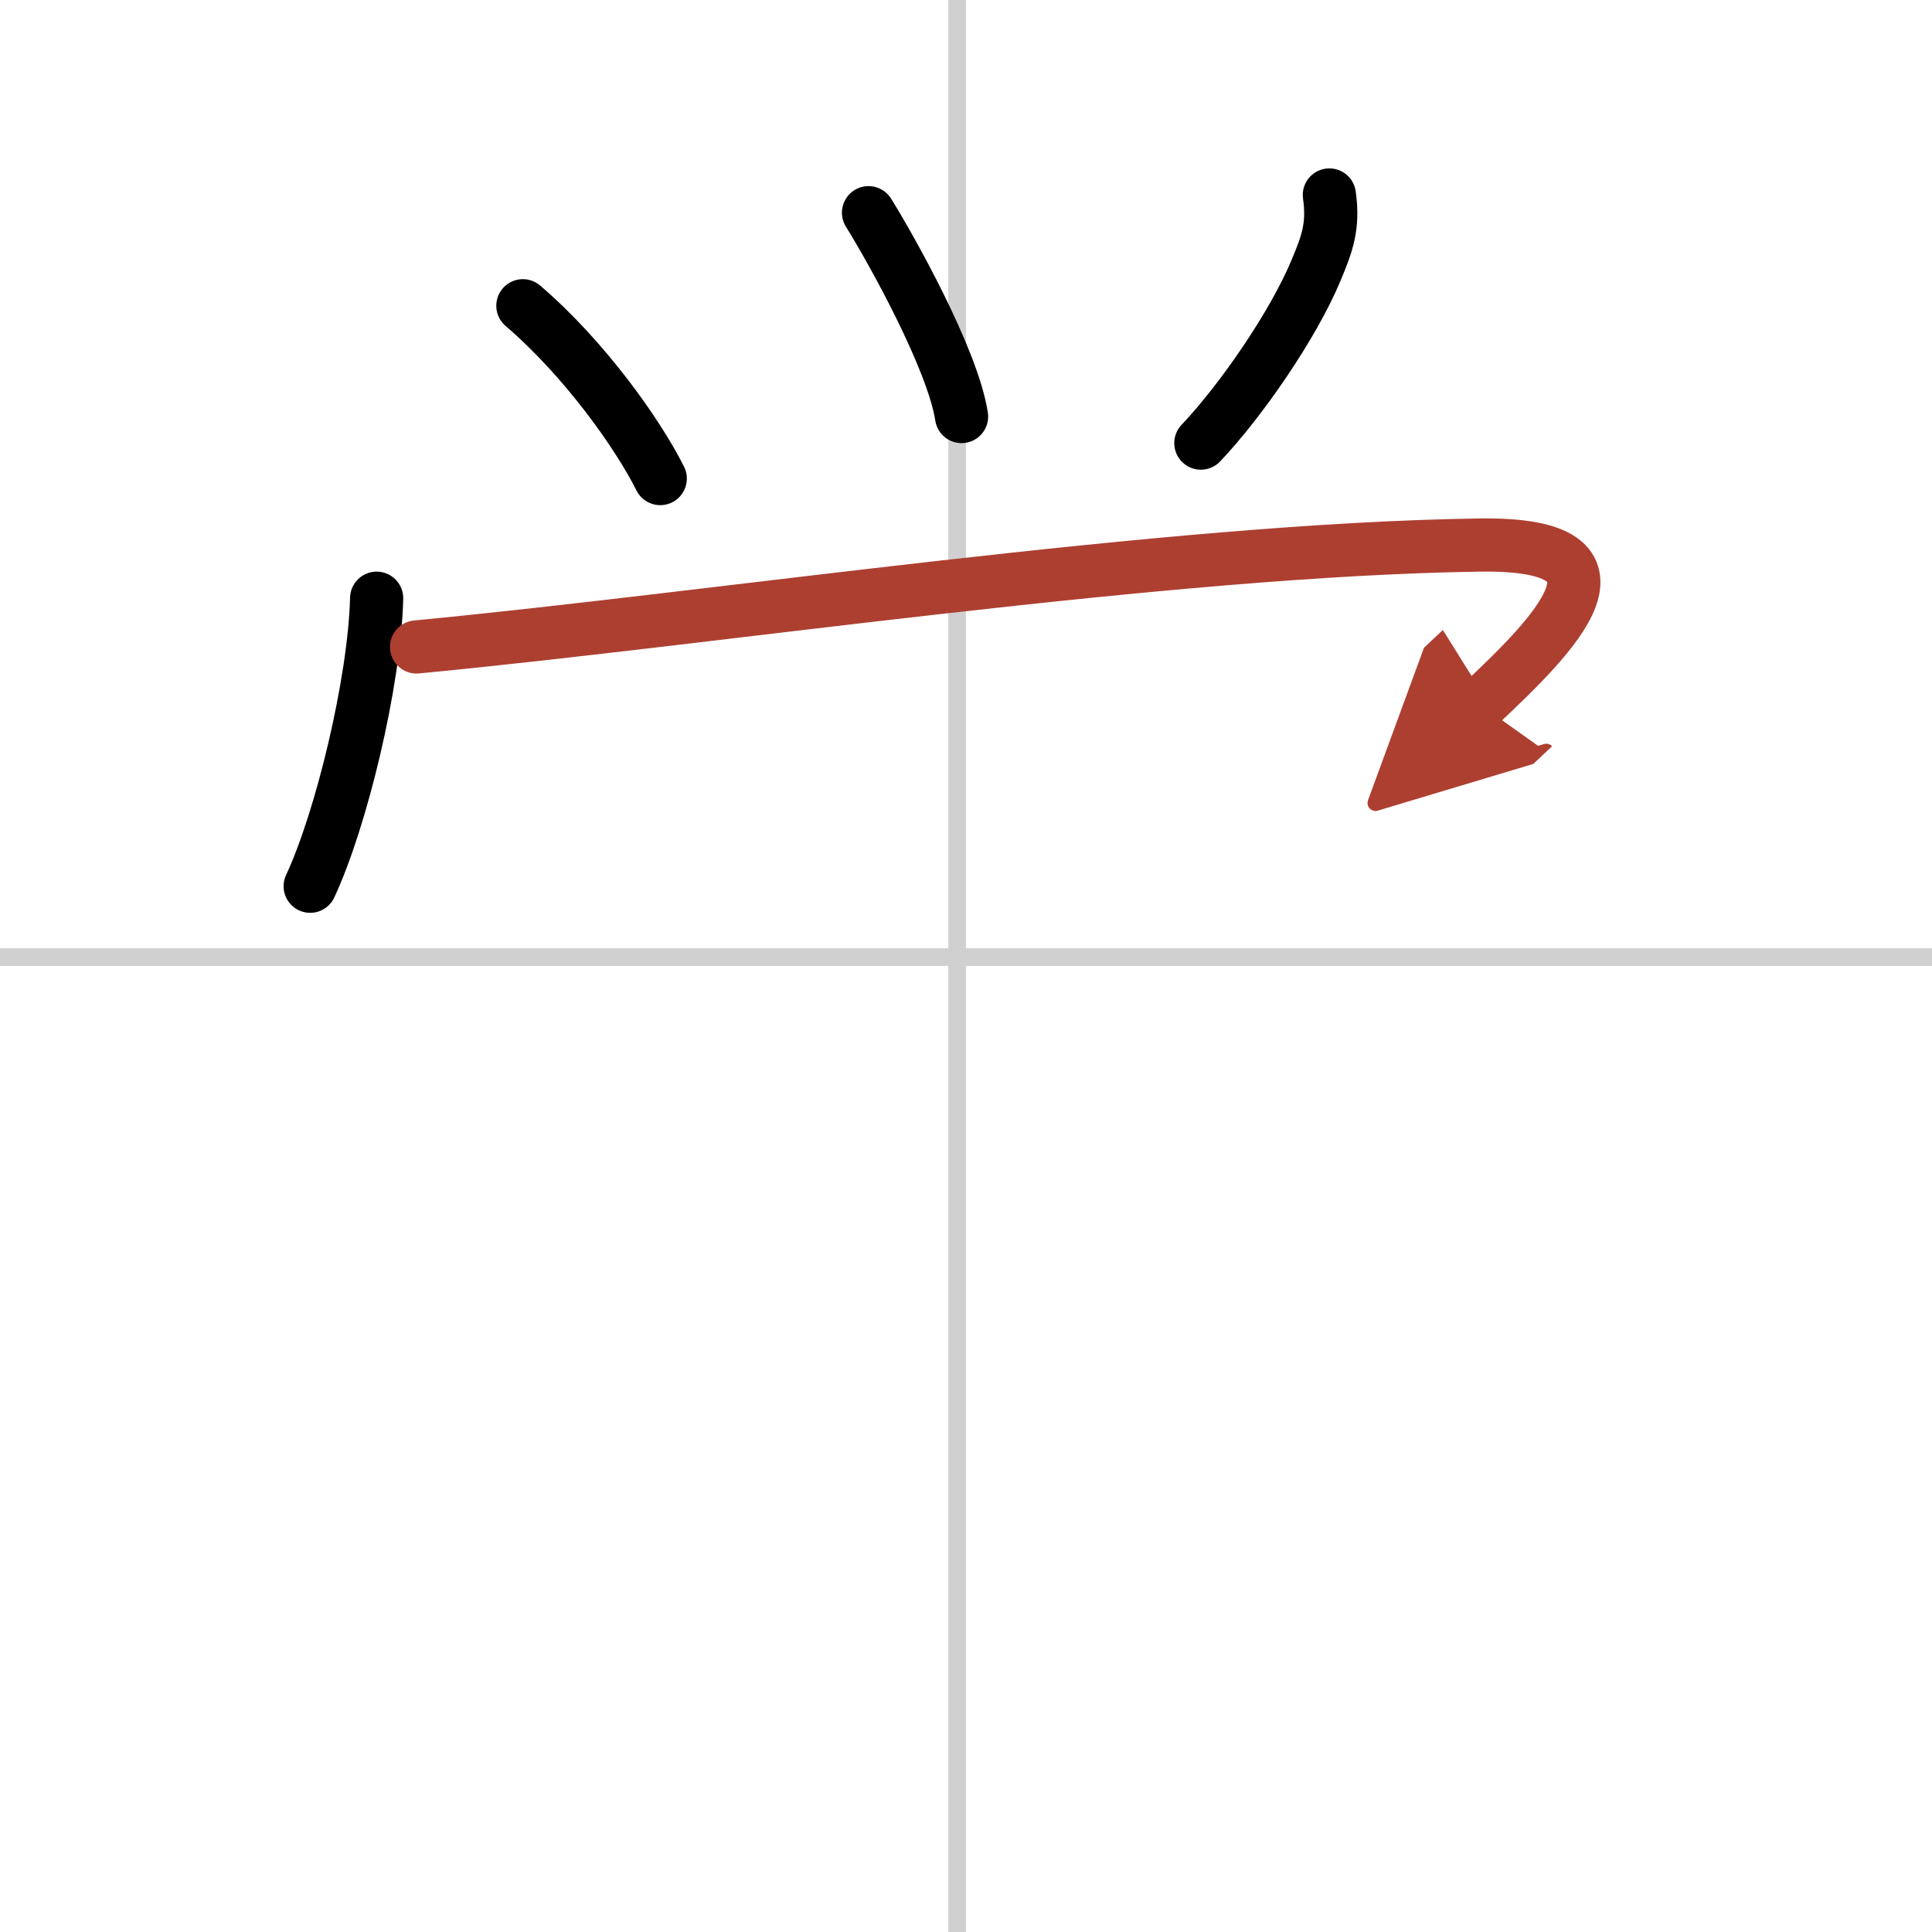 <svg width="400" height="400" viewBox="0 0 109 109" xmlns="http://www.w3.org/2000/svg"><defs><marker id="a" markerWidth="4" orient="auto" refX="1" refY="5" viewBox="0 0 10 10"><polyline points="0 0 10 5 0 10 1 5" fill="#ad3f31" stroke="#ad3f31"/></marker></defs><g fill="none" stroke="#000" stroke-linecap="round" stroke-linejoin="round" stroke-width="3"><rect width="100%" height="100%" fill="#fff" stroke="#fff"/><line x1="54" x2="54" y2="109" stroke="#d0d0d0" stroke-width="1"/><line x2="109" y1="54" y2="54" stroke="#d0d0d0" stroke-width="1"/><path d="m29.5 17.25c3.5 3 6.5 7.25 7.75 9.75"/><path d="m49 12c1.25 2 4.75 8.25 5.25 11.5"/><path d="m75 11c0.25 1.75-0.12 2.75-0.75 4.25-1.29 3.1-4.25 7.38-6.5 9.75"/><path d="m21.25 33.75c-0.12 4.75-2 12.5-3.75 16.25"/><path d="m23.5 36.5c17-1.62 42.38-5.5 60-5.75 9.5-0.13 4.12 5.12 0 9" marker-end="url(#a)" stroke="#ad3f31"/></g></svg>
